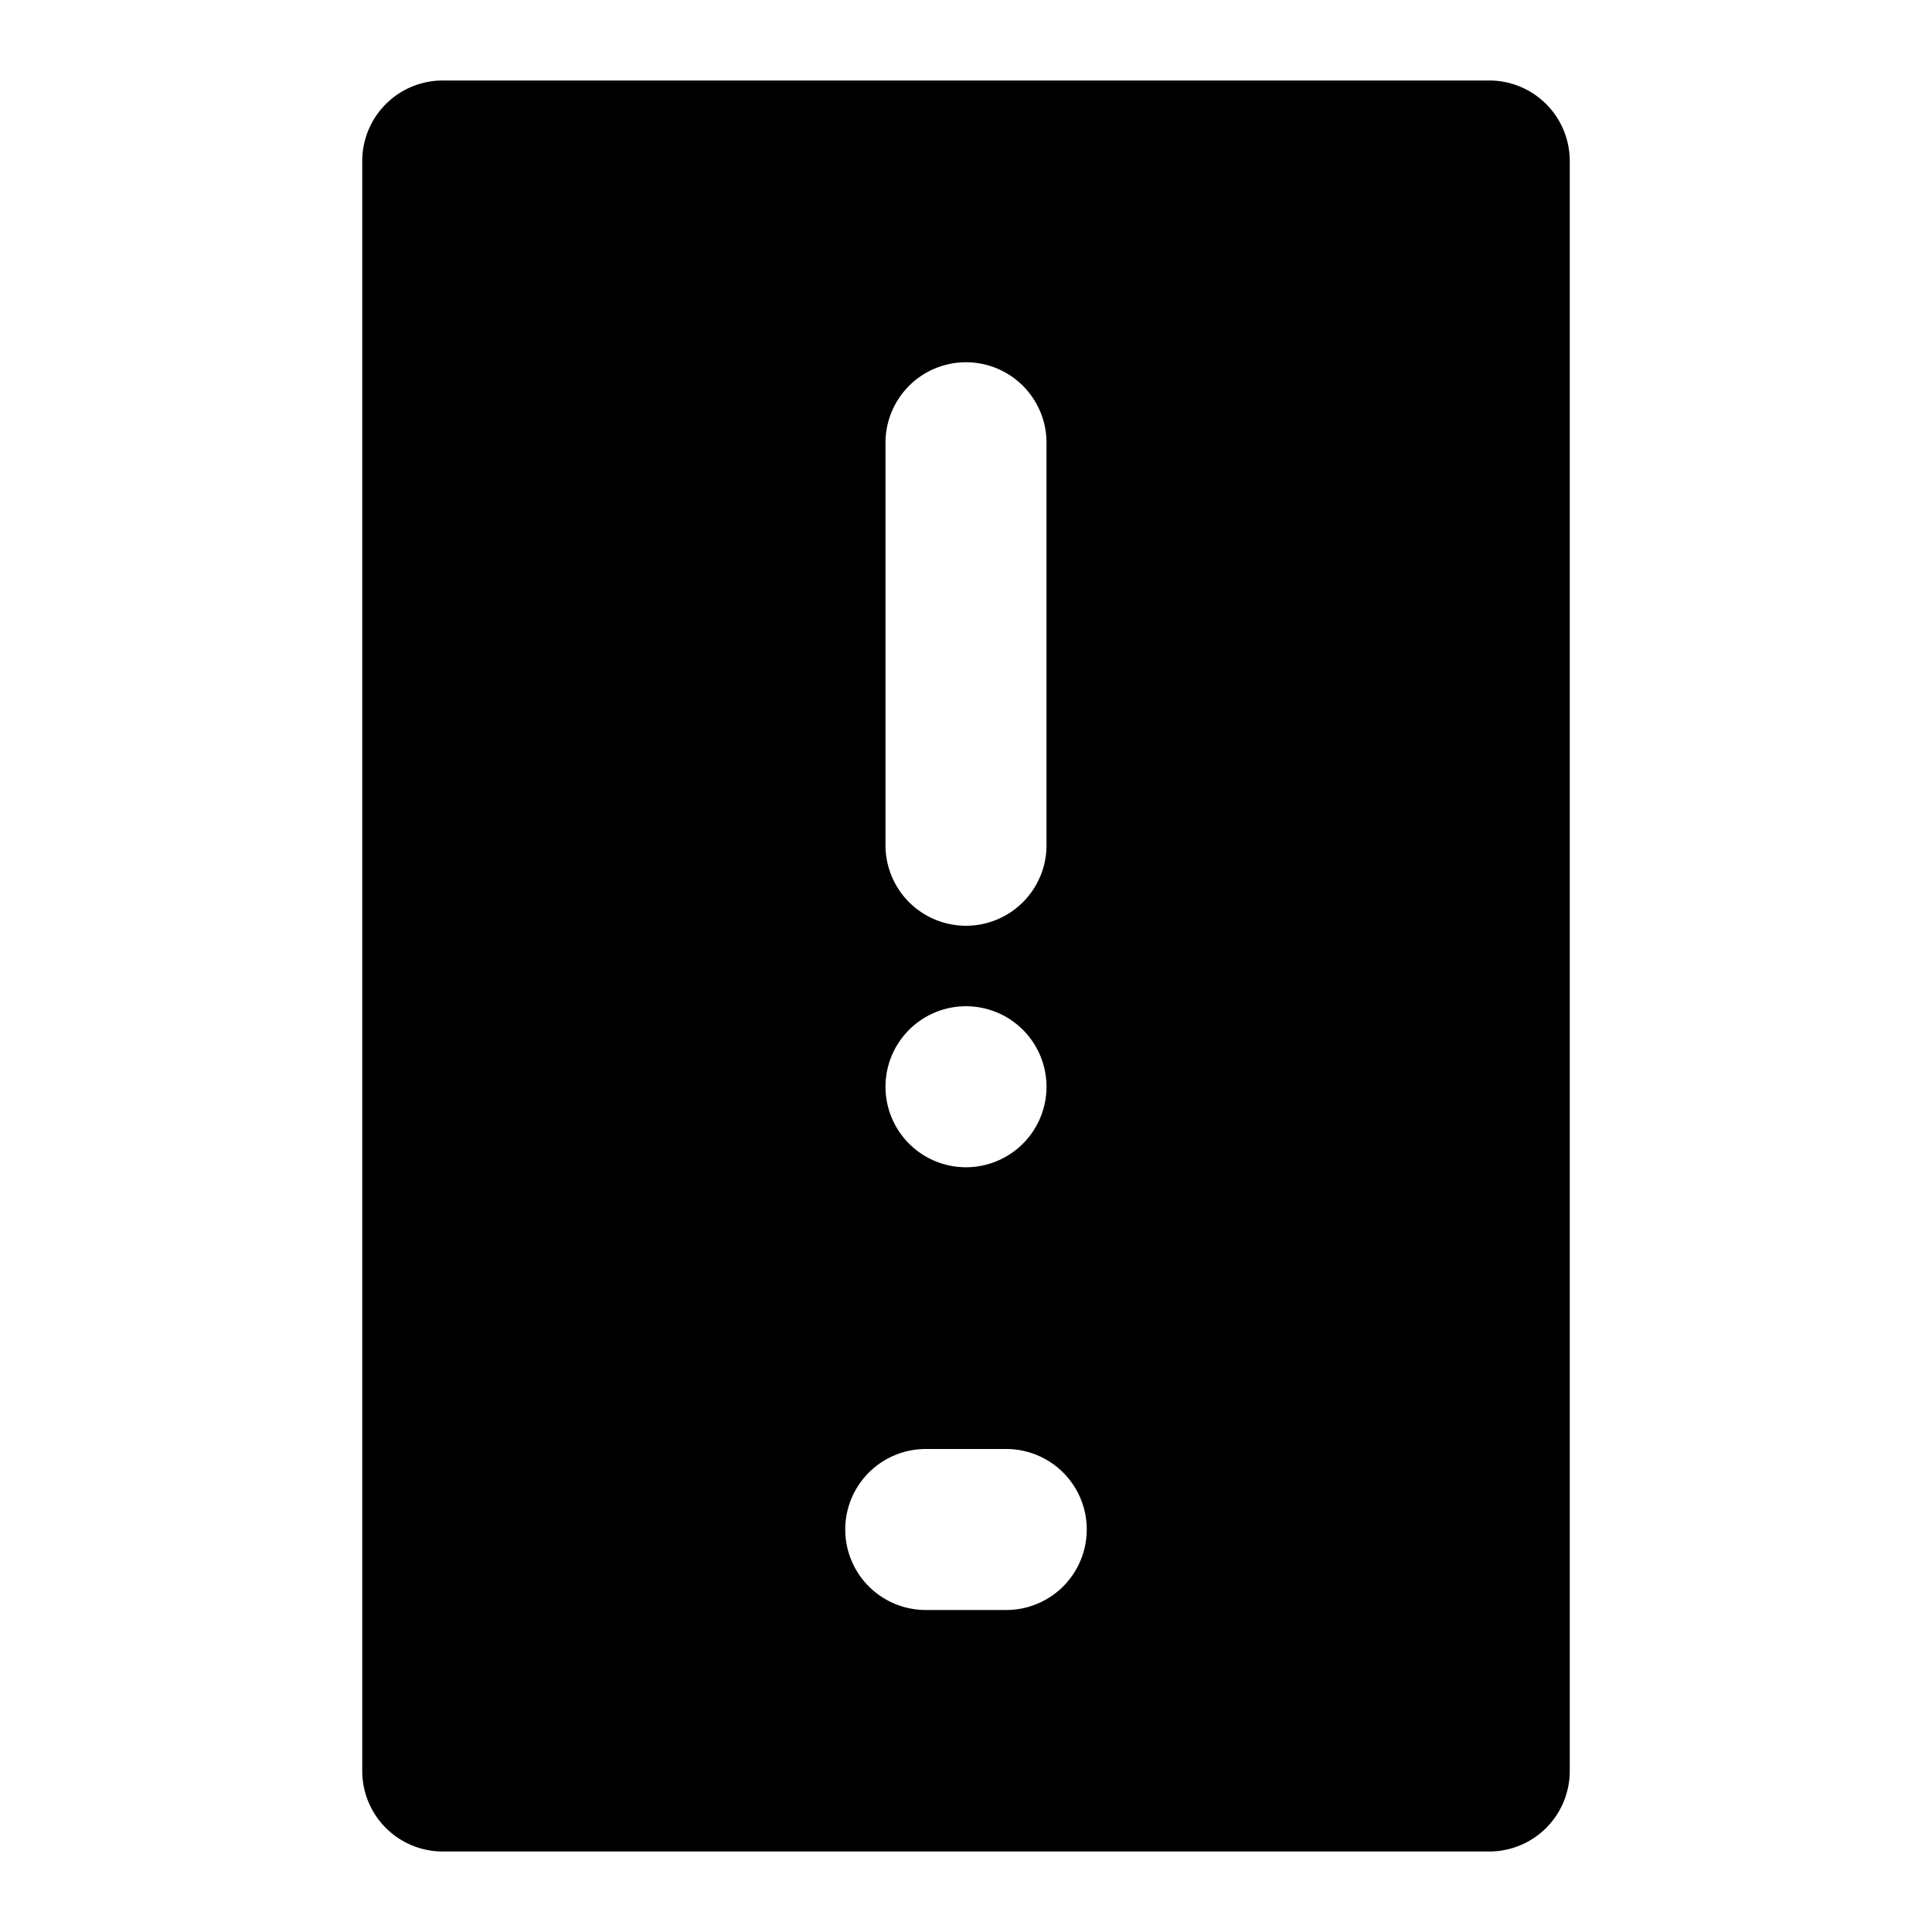 <?xml version="1.0" encoding="utf-8"?><!-- Uploaded to: SVG Repo, www.svgrepo.com, Generator: SVG Repo Mixer Tools -->
<svg width="800px" height="800px" viewBox="0 0 48 48" xmlns="http://www.w3.org/2000/svg">
  <title>device-mobile-priority-solid</title>
  <g id="Layer_2" data-name="Layer 2">
    <g id="invisible_box" data-name="invisible box">
      <rect width="48" height="48" fill="none"/>
    </g>
    <g id="icons_Q2" data-name="icons Q2">
      <path d="M37,2H11A2,2,0,0,0,9,4V44a2,2,0,0,0,2,2H37a2,2,0,0,0,2-2V4A2,2,0,0,0,37,2ZM22,11a2,2,0,0,1,4,0V21a2,2,0,0,1-4,0Zm2,14a2,2,0,1,1-2,2A2,2,0,0,1,24,25Zm1,15H23a2,2,0,0,1,0-4h2a2,2,0,0,1,0,4Z"/>
    </g>
  </g>
</svg>